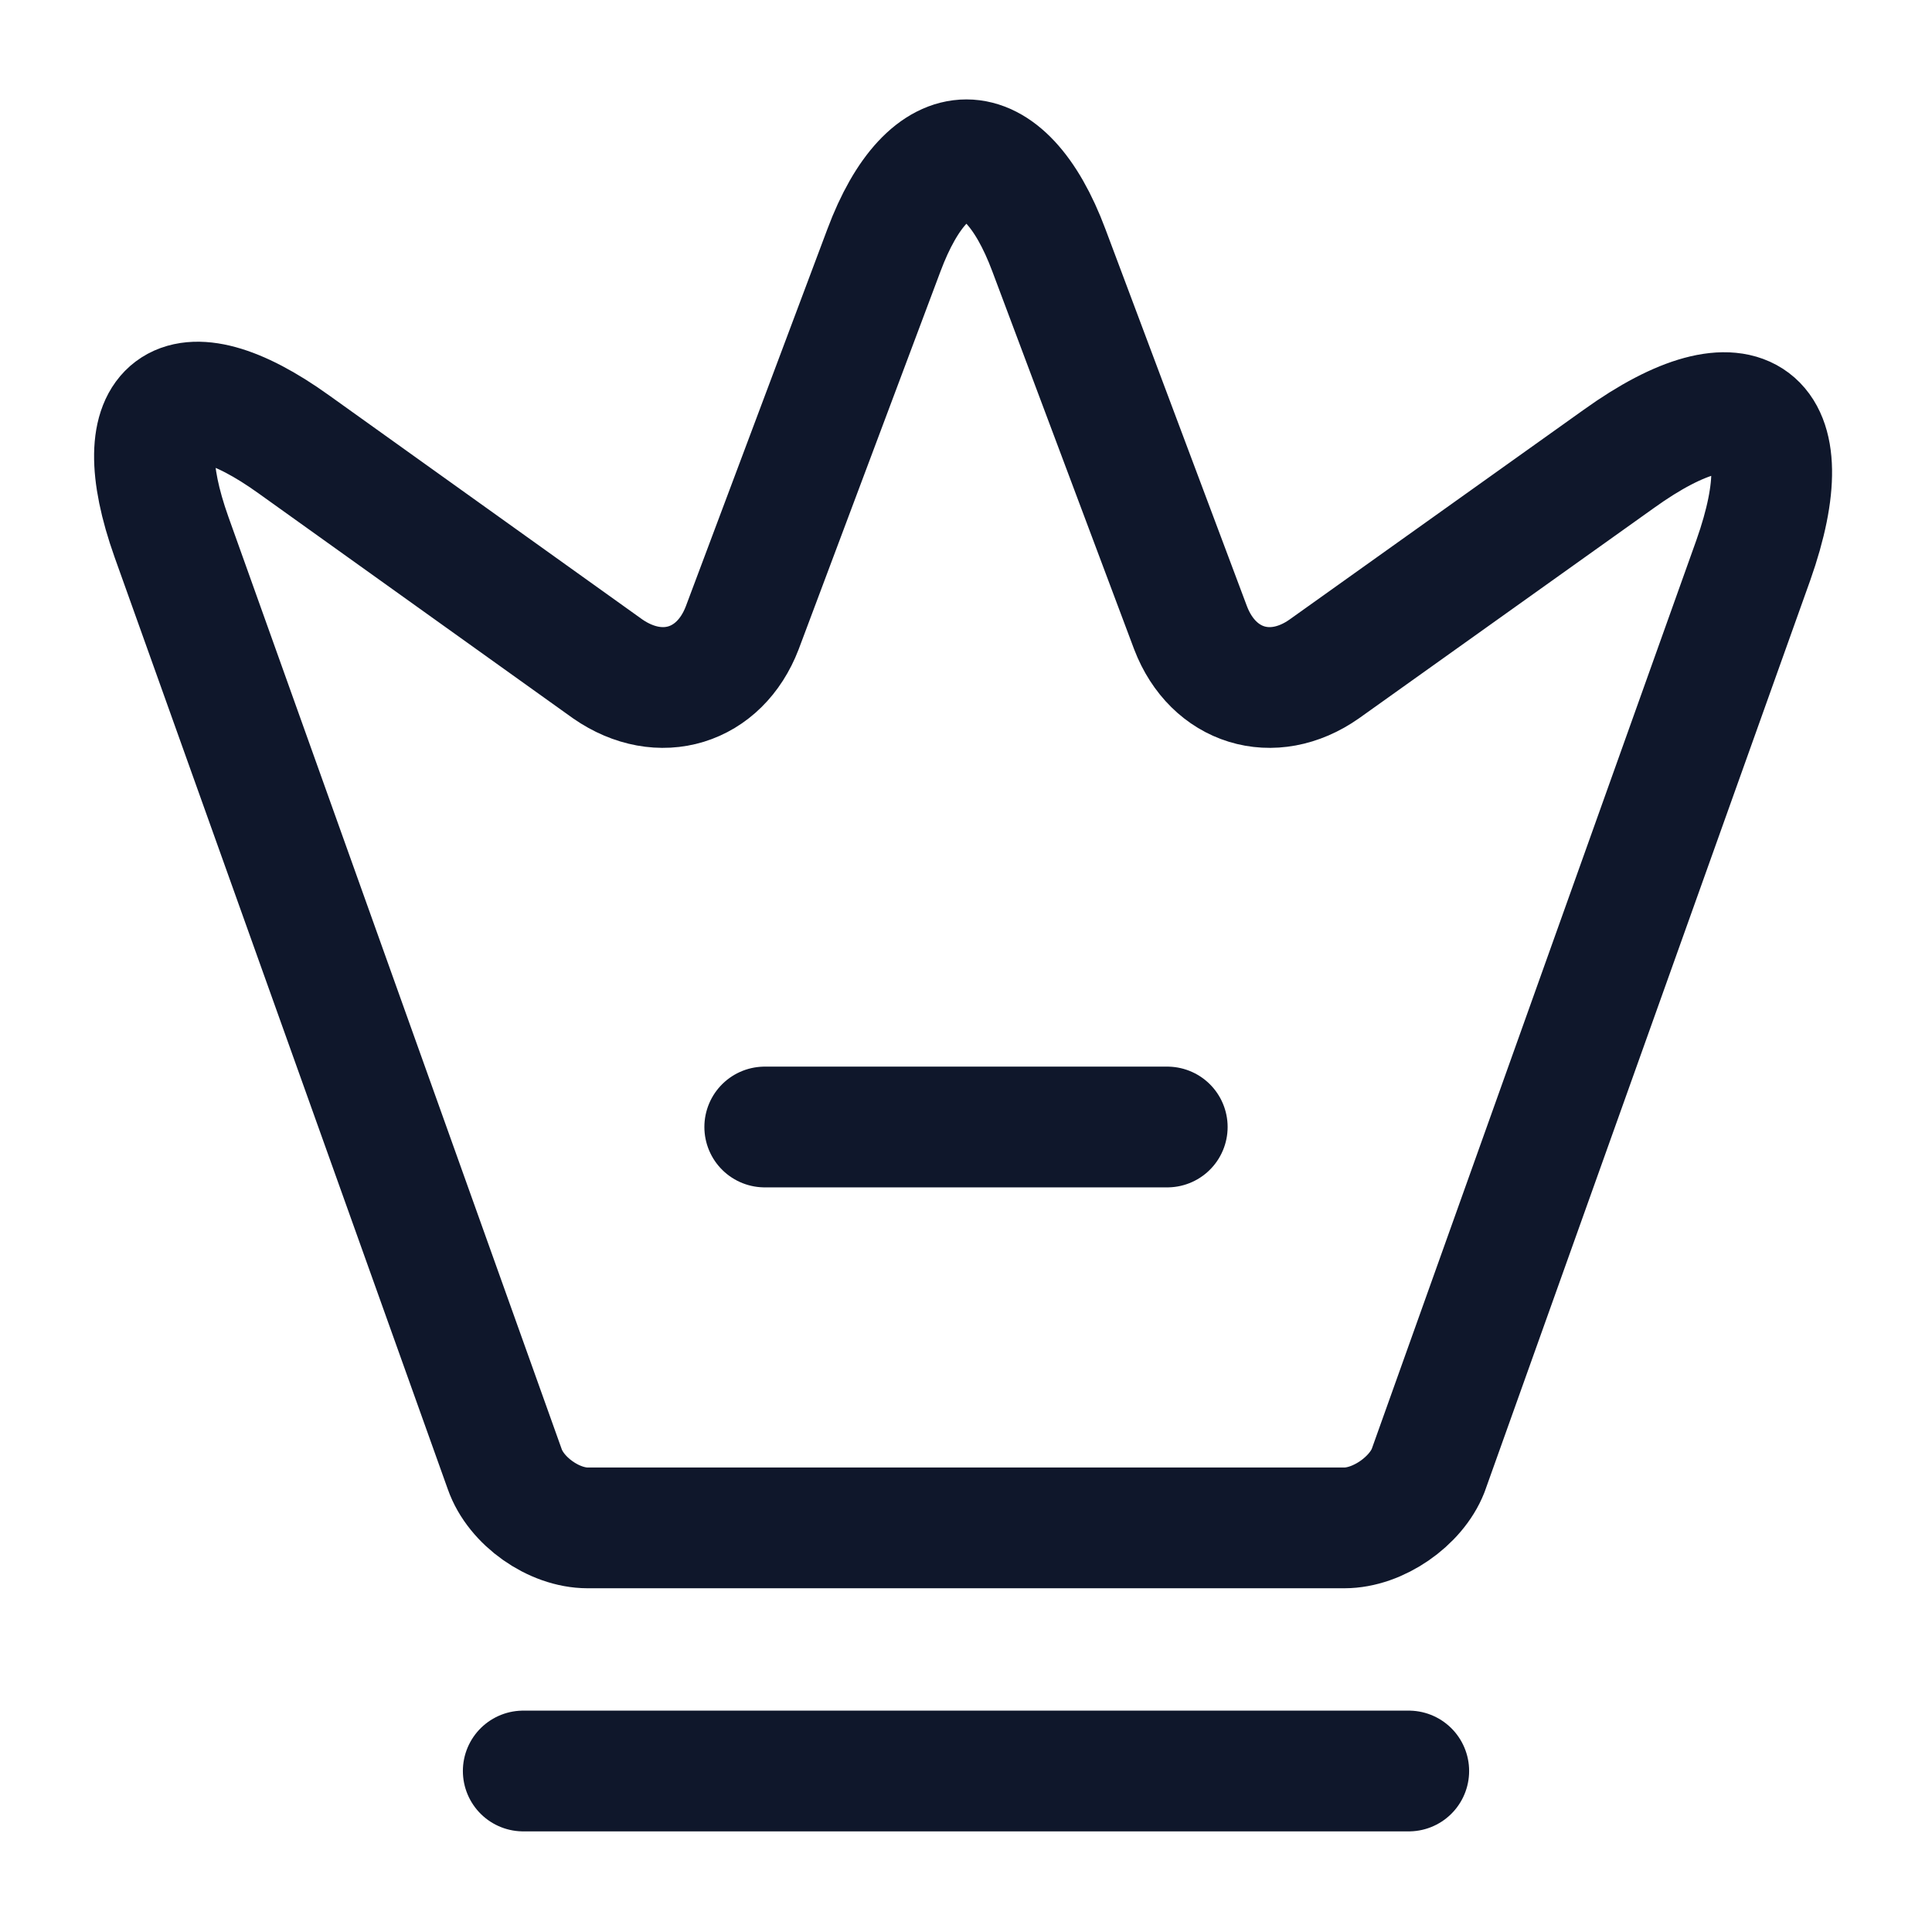 <svg width="24" height="24" viewBox="0 0 24 24" fill="none" xmlns="http://www.w3.org/2000/svg">
<path d="M16.7 18.98H7.3C6.88 18.98 6.41 18.65 6.27 18.25L2.13 6.67C1.54 5.01 2.23 4.5 3.65 5.52L7.55 8.31C8.2 8.76 8.94 8.53 9.22 7.8L10.98 3.11C11.54 1.61 12.47 1.61 13.03 3.11L14.79 7.8C15.07 8.53 15.81 8.76 16.45 8.31L20.11 5.7C21.67 4.58 22.42 5.15 21.78 6.96L17.74 18.27C17.59 18.65 17.12 18.98 16.7 18.98Z" stroke="#0F172B" stroke-width="1.5" stroke-linecap="round" stroke-linejoin="round"/>
<path d="M6.5 22H17.5" stroke="#0F172B" stroke-width="1.5" stroke-linecap="round" stroke-linejoin="round"/>
<path d="M9.5 14H14.5" stroke="#0F172B" stroke-width="1.5" stroke-linecap="round" stroke-linejoin="round"/>
</svg>
